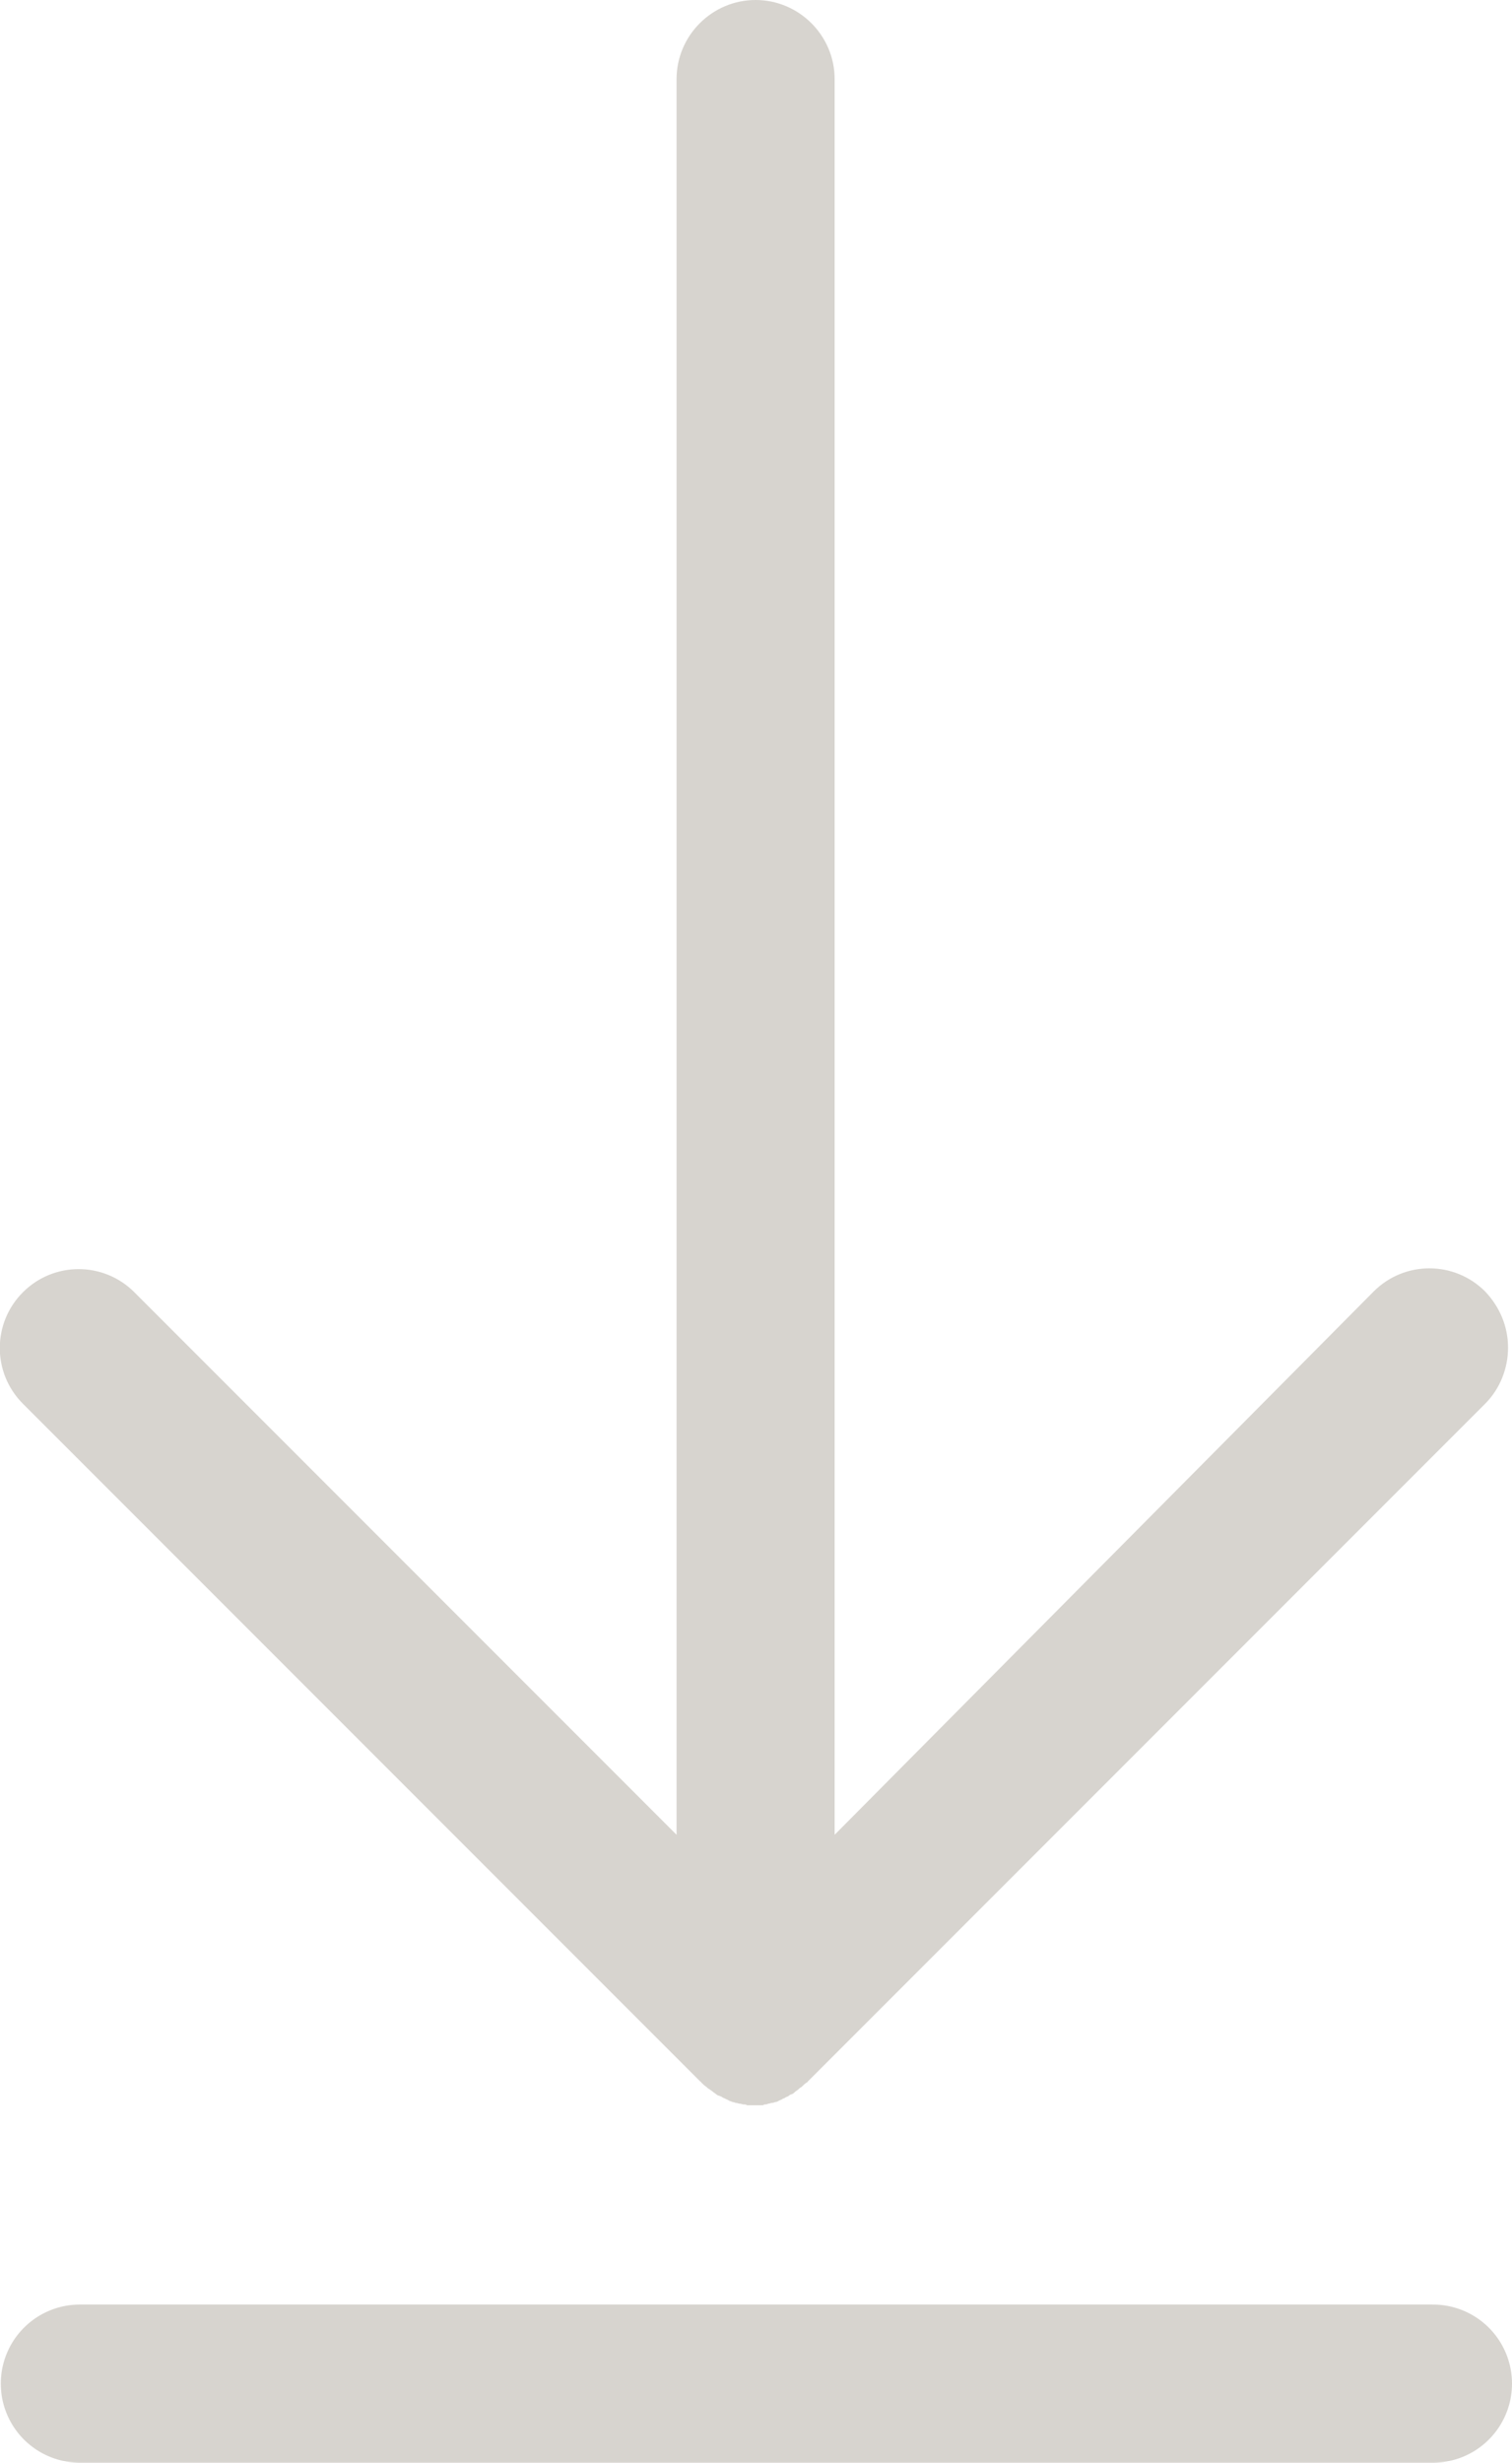 <?xml version="1.0" encoding="utf-8"?>
<!-- Generator: Adobe Illustrator 27.8.1, SVG Export Plug-In . SVG Version: 6.00 Build 0)  -->
<svg version="1.1" id="Layer_2_00000169529216747246002160000000069205401556142271_"
	 xmlns="http://www.w3.org/2000/svg" xmlns:xlink="http://www.w3.org/1999/xlink" x="0px" y="0px" viewBox="0 0 191.3 311.4"
	 style="enable-background:new 0 0 191.3 311.4;" xml:space="preserve">
<style type="text/css">
	.st0{fill:#D7D4CF;}
	.st1{fill:none;stroke:#D7D4CF;stroke-width:20;stroke-linecap:round;stroke-miterlimit:10;}
</style>
<path class="st0" d="M85.6,10v222L17,163.4c-3.9-3.9-10.2-3.9-14.1,0s-3.9,10.2,0,14.1l85.7,85.7c0,0,0.1,0,0.1,0.1
	c0.2,0.2,0.4,0.4,0.7,0.6c0.1,0.1,0.2,0.2,0.4,0.3c0.1,0.1,0.3,0.2,0.4,0.3c0.1,0.1,0.3,0.2,0.4,0.3c0.1,0.1,0.3,0.2,0.4,0.2
	c0.2,0.1,0.3,0.1,0.4,0.2s0.3,0.1,0.4,0.2c0.2,0.1,0.3,0.1,0.4,0.2c0.2,0.1,0.3,0.1,0.5,0.2c0.2,0,0.3,0.1,0.4,0.1
	c0.2,0,0.3,0.1,0.5,0.1s0.3,0.1,0.5,0.1s0.3,0,0.4,0.1c0.3,0,0.6,0,0.9,0l0,0l0,0c0.3,0,0.6,0,0.9,0c0.2,0,0.3,0,0.4-0.1
	c0.2,0,0.3,0,0.5-0.1c0.2,0,0.3-0.1,0.5-0.1s0.3-0.1,0.4-0.1c0.2,0,0.3-0.1,0.5-0.2s0.3-0.1,0.4-0.2c0.2-0.1,0.3-0.1,0.4-0.2
	c0.2-0.1,0.3-0.1,0.4-0.2s0.3-0.2,0.4-0.2c0.2-0.1,0.3-0.2,0.4-0.3c0.1-0.1,0.3-0.2,0.4-0.3c0.1-0.1,0.2-0.2,0.4-0.3
	c0.2-0.2,0.4-0.4,0.7-0.6c0,0,0.1,0,0.1-0.1l85.7-85.7c1.9-1.9,2.9-4.5,2.9-7.1s-1-5.1-2.9-7.1c-3.9-3.9-10.2-3.9-14.1,0L105.6,232
	V10c0-5.5-4.5-10-10-10S85.6,4.5,85.6,10z"/>
<line class="st1" x1="10.1" y1="301.4" x2="181.3" y2="301.4"/>
</svg>

